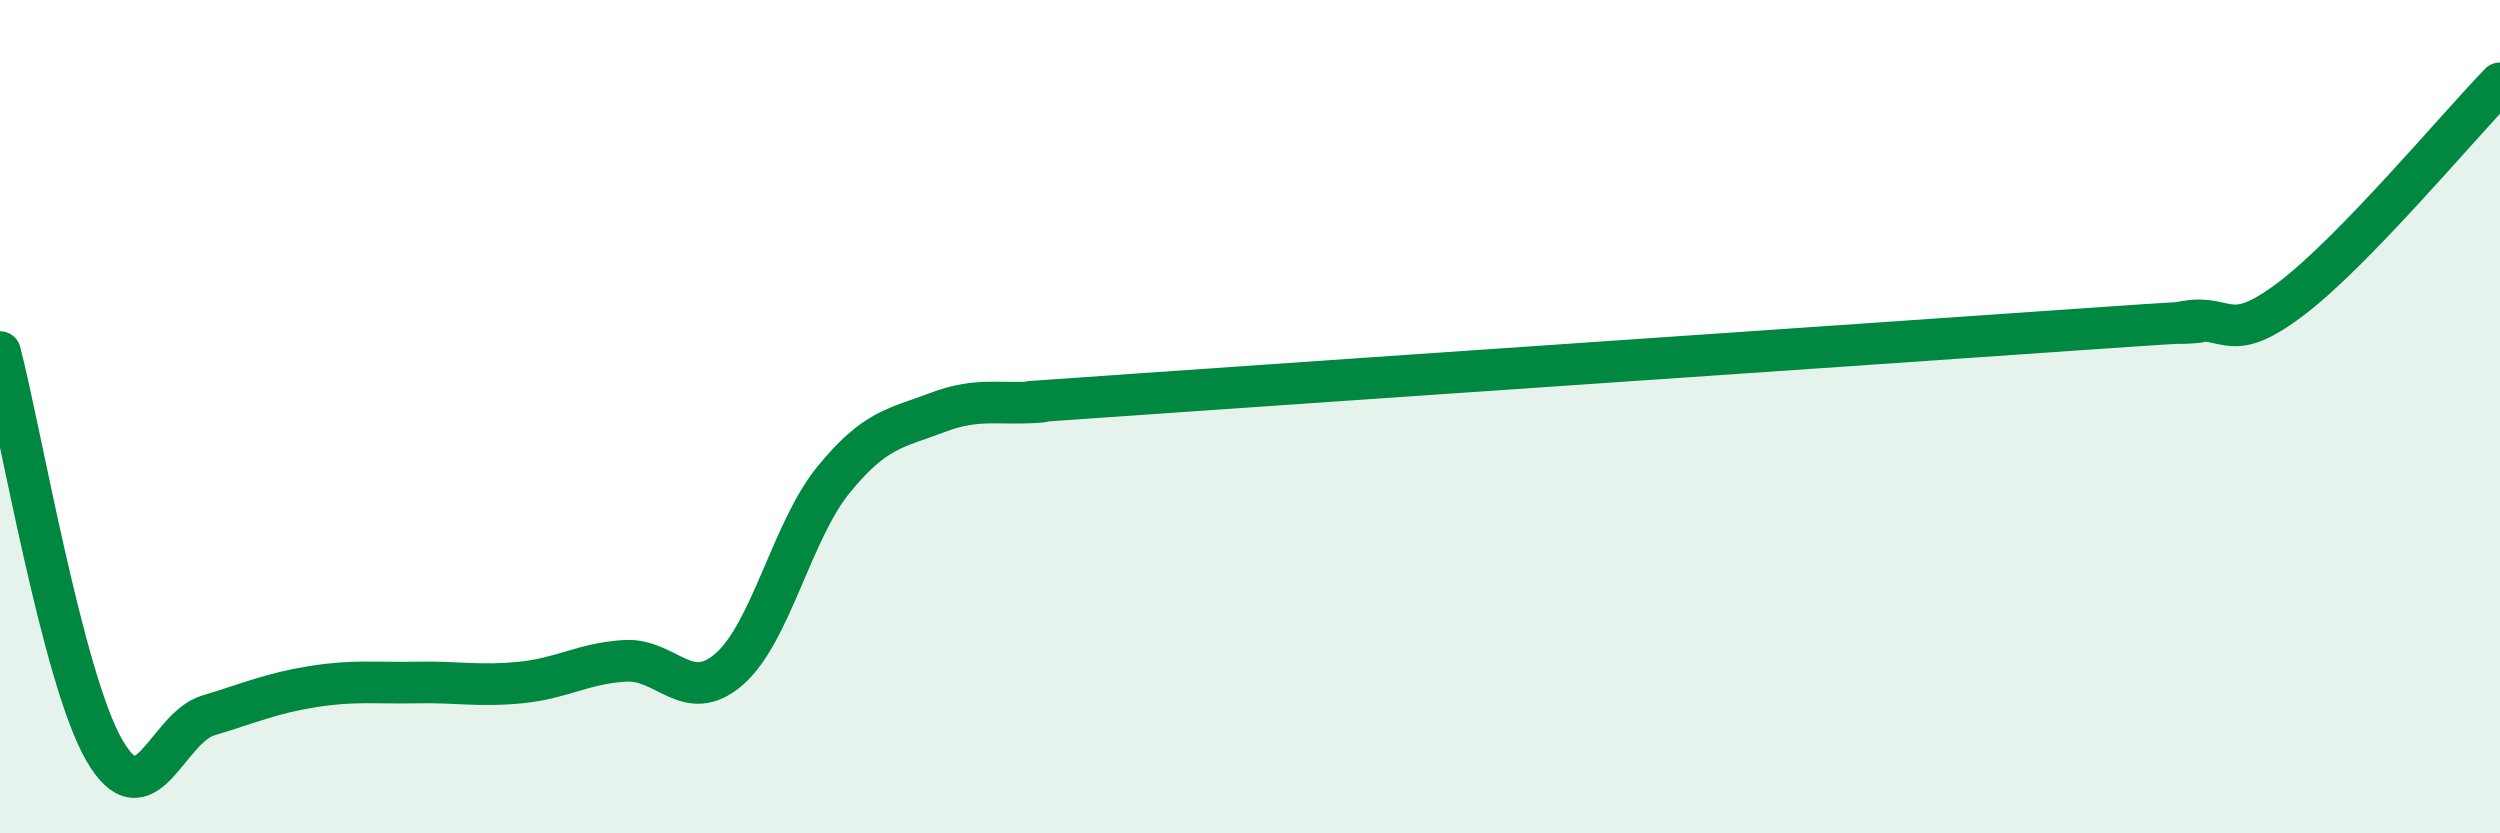 
    <svg width="60" height="20" viewBox="0 0 60 20" xmlns="http://www.w3.org/2000/svg">
      <path
        d="M 0,8.45 C 0.5,10.36 1.5,16.26 2.5,18 C 3.5,19.74 4,17.47 5,17.17 C 6,16.87 6.5,16.64 7.5,16.48 C 8.5,16.32 9,16.4 10,16.38 C 11,16.36 11.5,16.48 12.5,16.38 C 13.5,16.28 14,15.92 15,15.86 C 16,15.8 16.5,16.93 17.5,16.06 C 18.5,15.19 19,12.75 20,11.52 C 21,10.29 21.5,10.28 22.5,9.9 C 23.5,9.52 24,9.73 25,9.64 C 26,9.55 22.5,9.8 27.5,9.45 C 32.5,9.1 45,8.25 50,7.9 C 55,7.55 51.5,7.86 52.5,7.71 C 53.5,7.56 53.5,8.3 55,7.16 C 56.5,6.02 59,3.03 60,2L60 20L0 20Z"
        fill="#008740"
        opacity="0.1"
        stroke-linecap="round"
        stroke-linejoin="round"
      />
      <path
        d="M 0,8.45 C 0.5,10.36 1.5,16.26 2.5,18 C 3.5,19.74 4,17.47 5,17.17 C 6,16.87 6.5,16.64 7.5,16.48 C 8.5,16.32 9,16.4 10,16.38 C 11,16.36 11.5,16.48 12.5,16.38 C 13.5,16.28 14,15.92 15,15.86 C 16,15.8 16.5,16.93 17.5,16.06 C 18.5,15.19 19,12.75 20,11.52 C 21,10.29 21.5,10.28 22.5,9.9 C 23.5,9.52 24,9.73 25,9.64 C 26,9.55 22.5,9.8 27.5,9.45 C 32.5,9.1 45,8.25 50,7.9 C 55,7.55 51.5,7.86 52.5,7.71 C 53.5,7.56 53.5,8.3 55,7.16 C 56.5,6.02 59,3.03 60,2"
        stroke="#008740"
        stroke-width="1"
        fill="none"
        stroke-linecap="round"
        stroke-linejoin="round"
      />
    </svg>
  